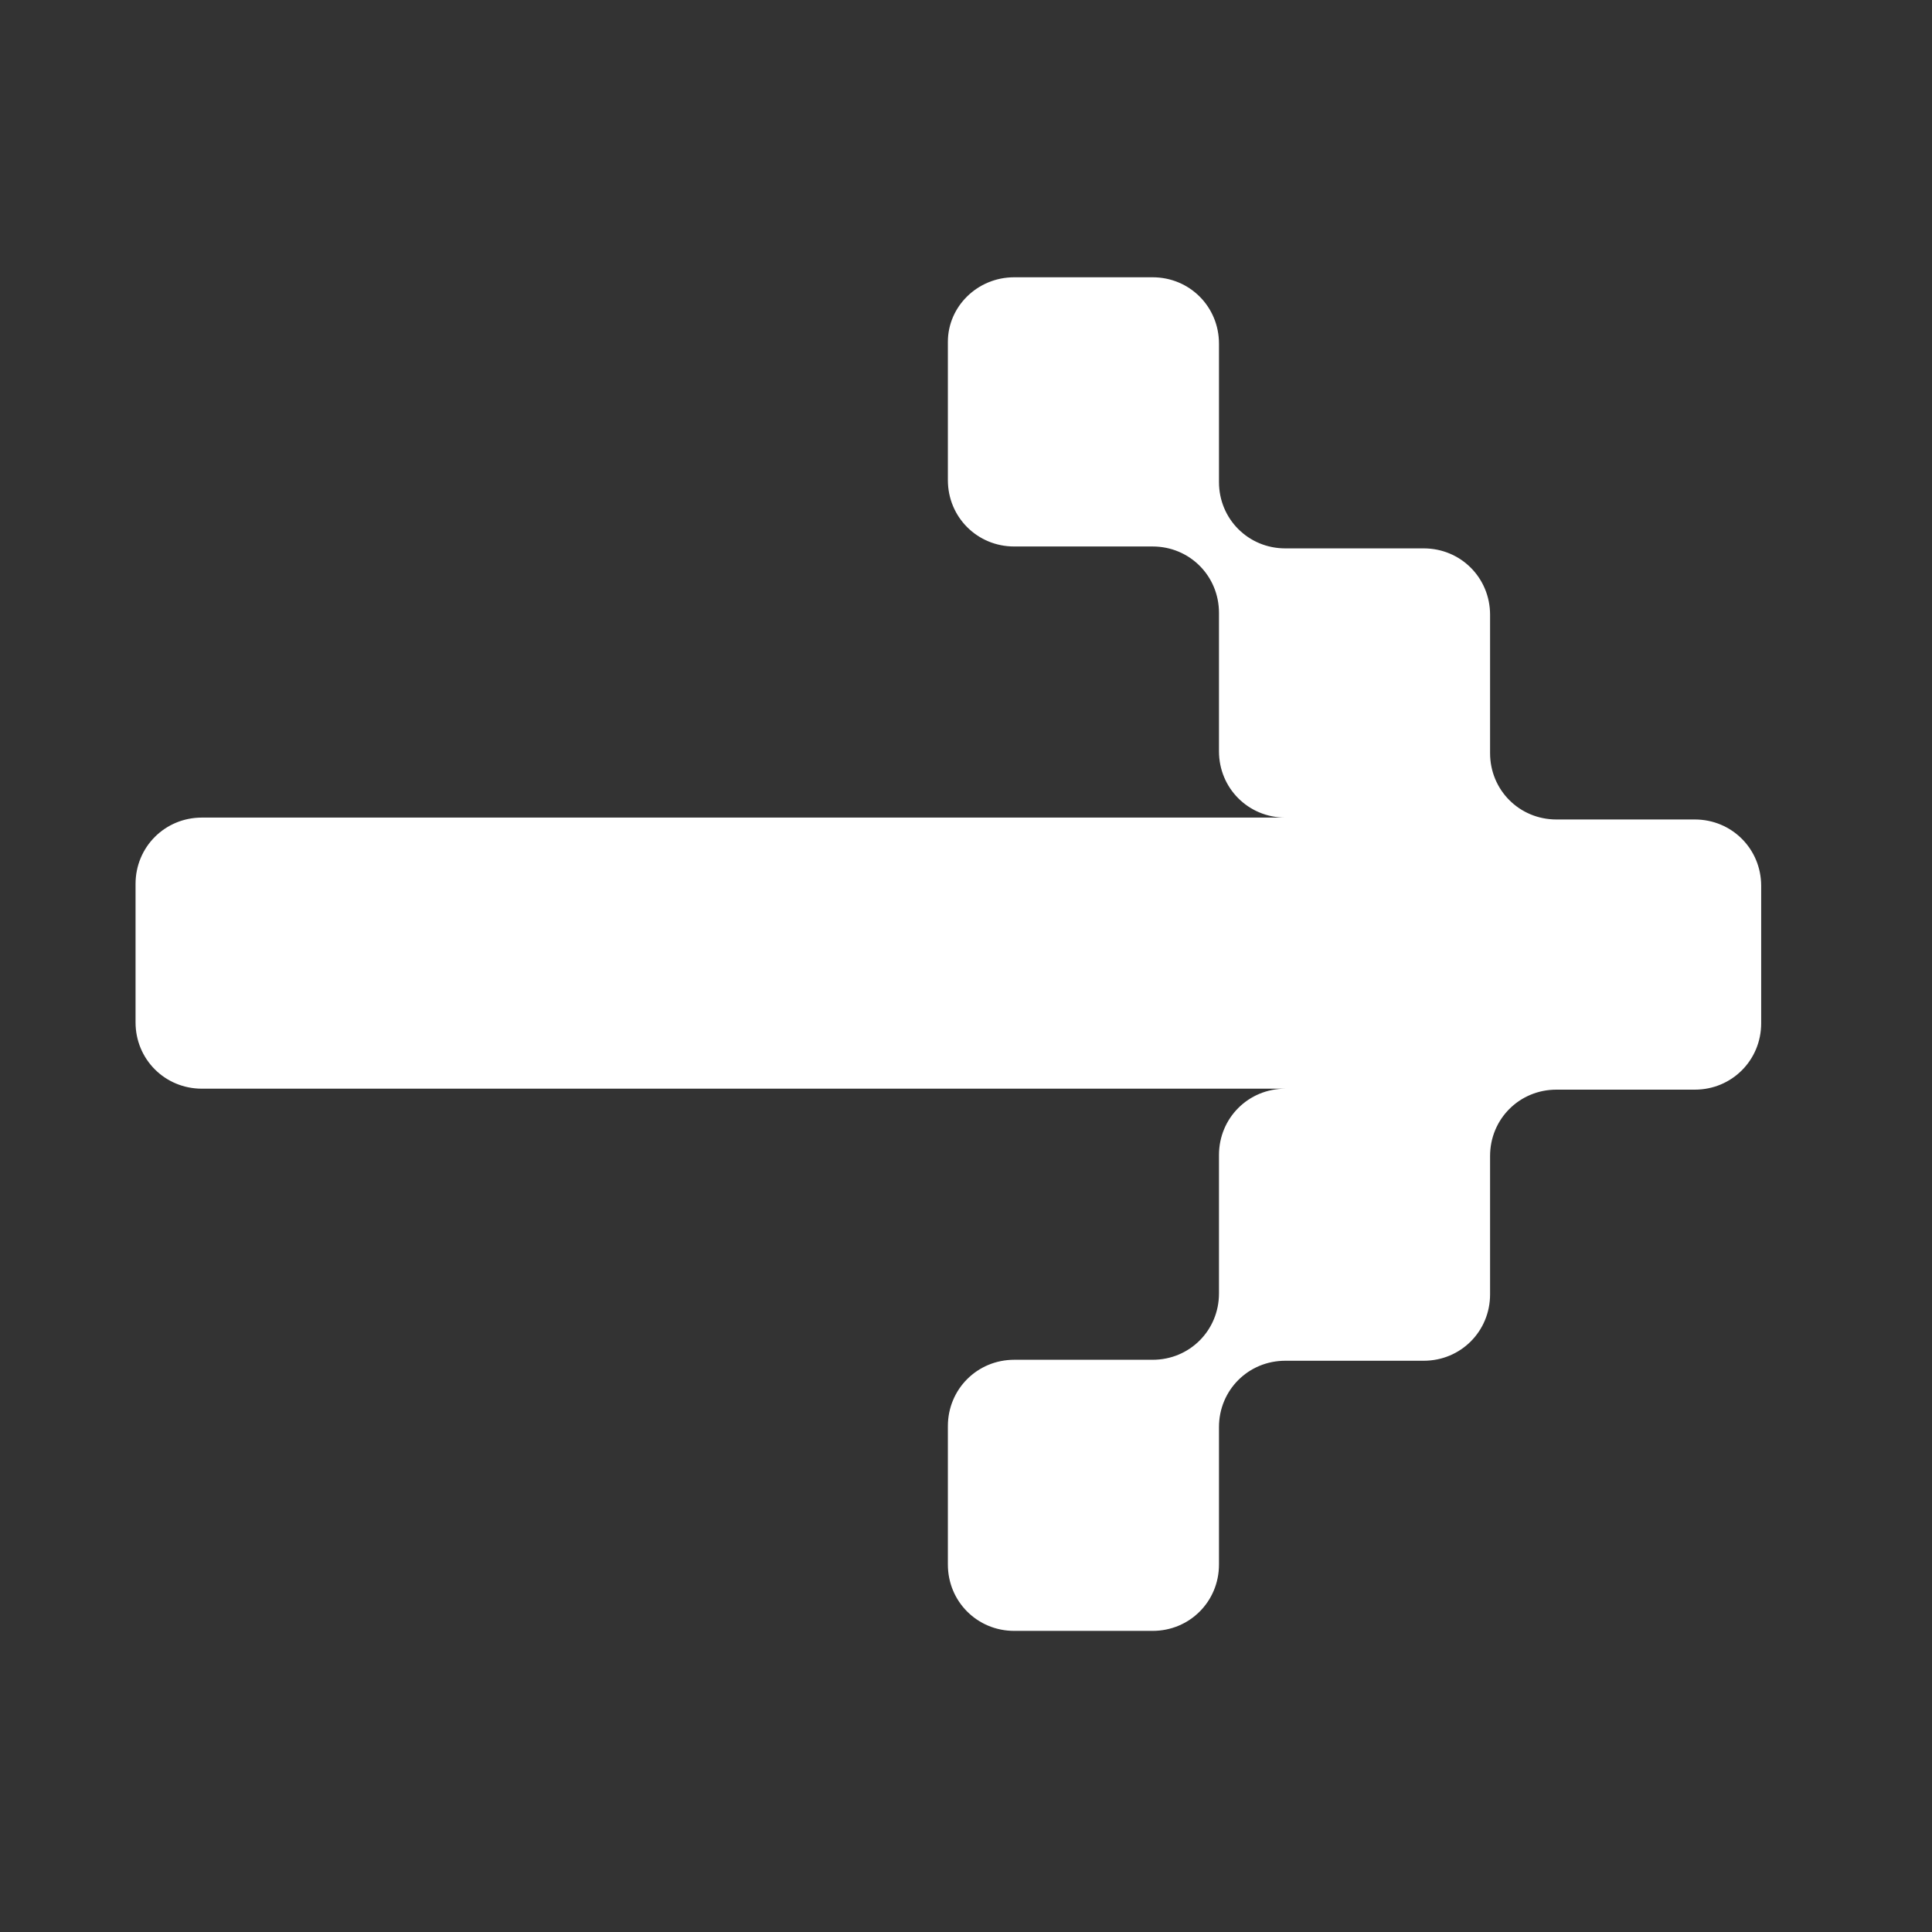 <?xml version="1.0" encoding="UTF-8"?> <svg xmlns="http://www.w3.org/2000/svg" width="50" height="50" viewBox="0 0 50 50" fill="none"><rect x="0" y="0" width="50" height="50" fill="#333333" stroke="none"/><path d="M26.248 7.176L29.83 7.176C30.787 7.176 31.547 7.937 31.547 8.894L31.547 12.475C31.547 13.432 32.307 14.192 33.264 14.192L36.846 14.192C37.803 14.192 38.563 14.953 38.563 15.91L38.563 19.491C38.563 20.448 39.323 21.208 40.28 21.208L43.862 21.208C44.818 21.208 45.579 21.969 45.579 22.925L45.579 26.483C45.579 27.439 44.818 28.2 43.862 28.2L40.28 28.2C39.323 28.2 38.563 28.96 38.563 29.917L38.563 33.498C38.563 34.455 37.803 35.216 36.846 35.216L33.264 35.216C32.307 35.216 31.547 35.976 31.547 36.933L31.547 40.49C31.547 41.447 30.787 42.207 29.83 42.207L26.248 42.207C25.291 42.207 24.531 41.447 24.531 40.49L24.531 36.908C24.531 35.952 25.291 35.191 26.248 35.191L29.83 35.191C30.787 35.191 31.547 34.431 31.547 33.474L31.547 29.892C31.547 28.936 32.307 28.175 33.264 28.175L5.225 28.175C4.268 28.175 3.508 27.415 3.508 26.458L3.508 22.876C3.508 21.92 4.268 21.159 5.225 21.159L33.264 21.159C32.307 21.159 31.547 20.399 31.547 19.442L31.547 15.861C31.547 14.904 30.787 14.143 29.83 14.143L26.248 14.143C25.291 14.143 24.531 13.383 24.531 12.426L24.531 8.845C24.531 7.937 25.291 7.176 26.248 7.176Z" fill="white"></path></svg> 